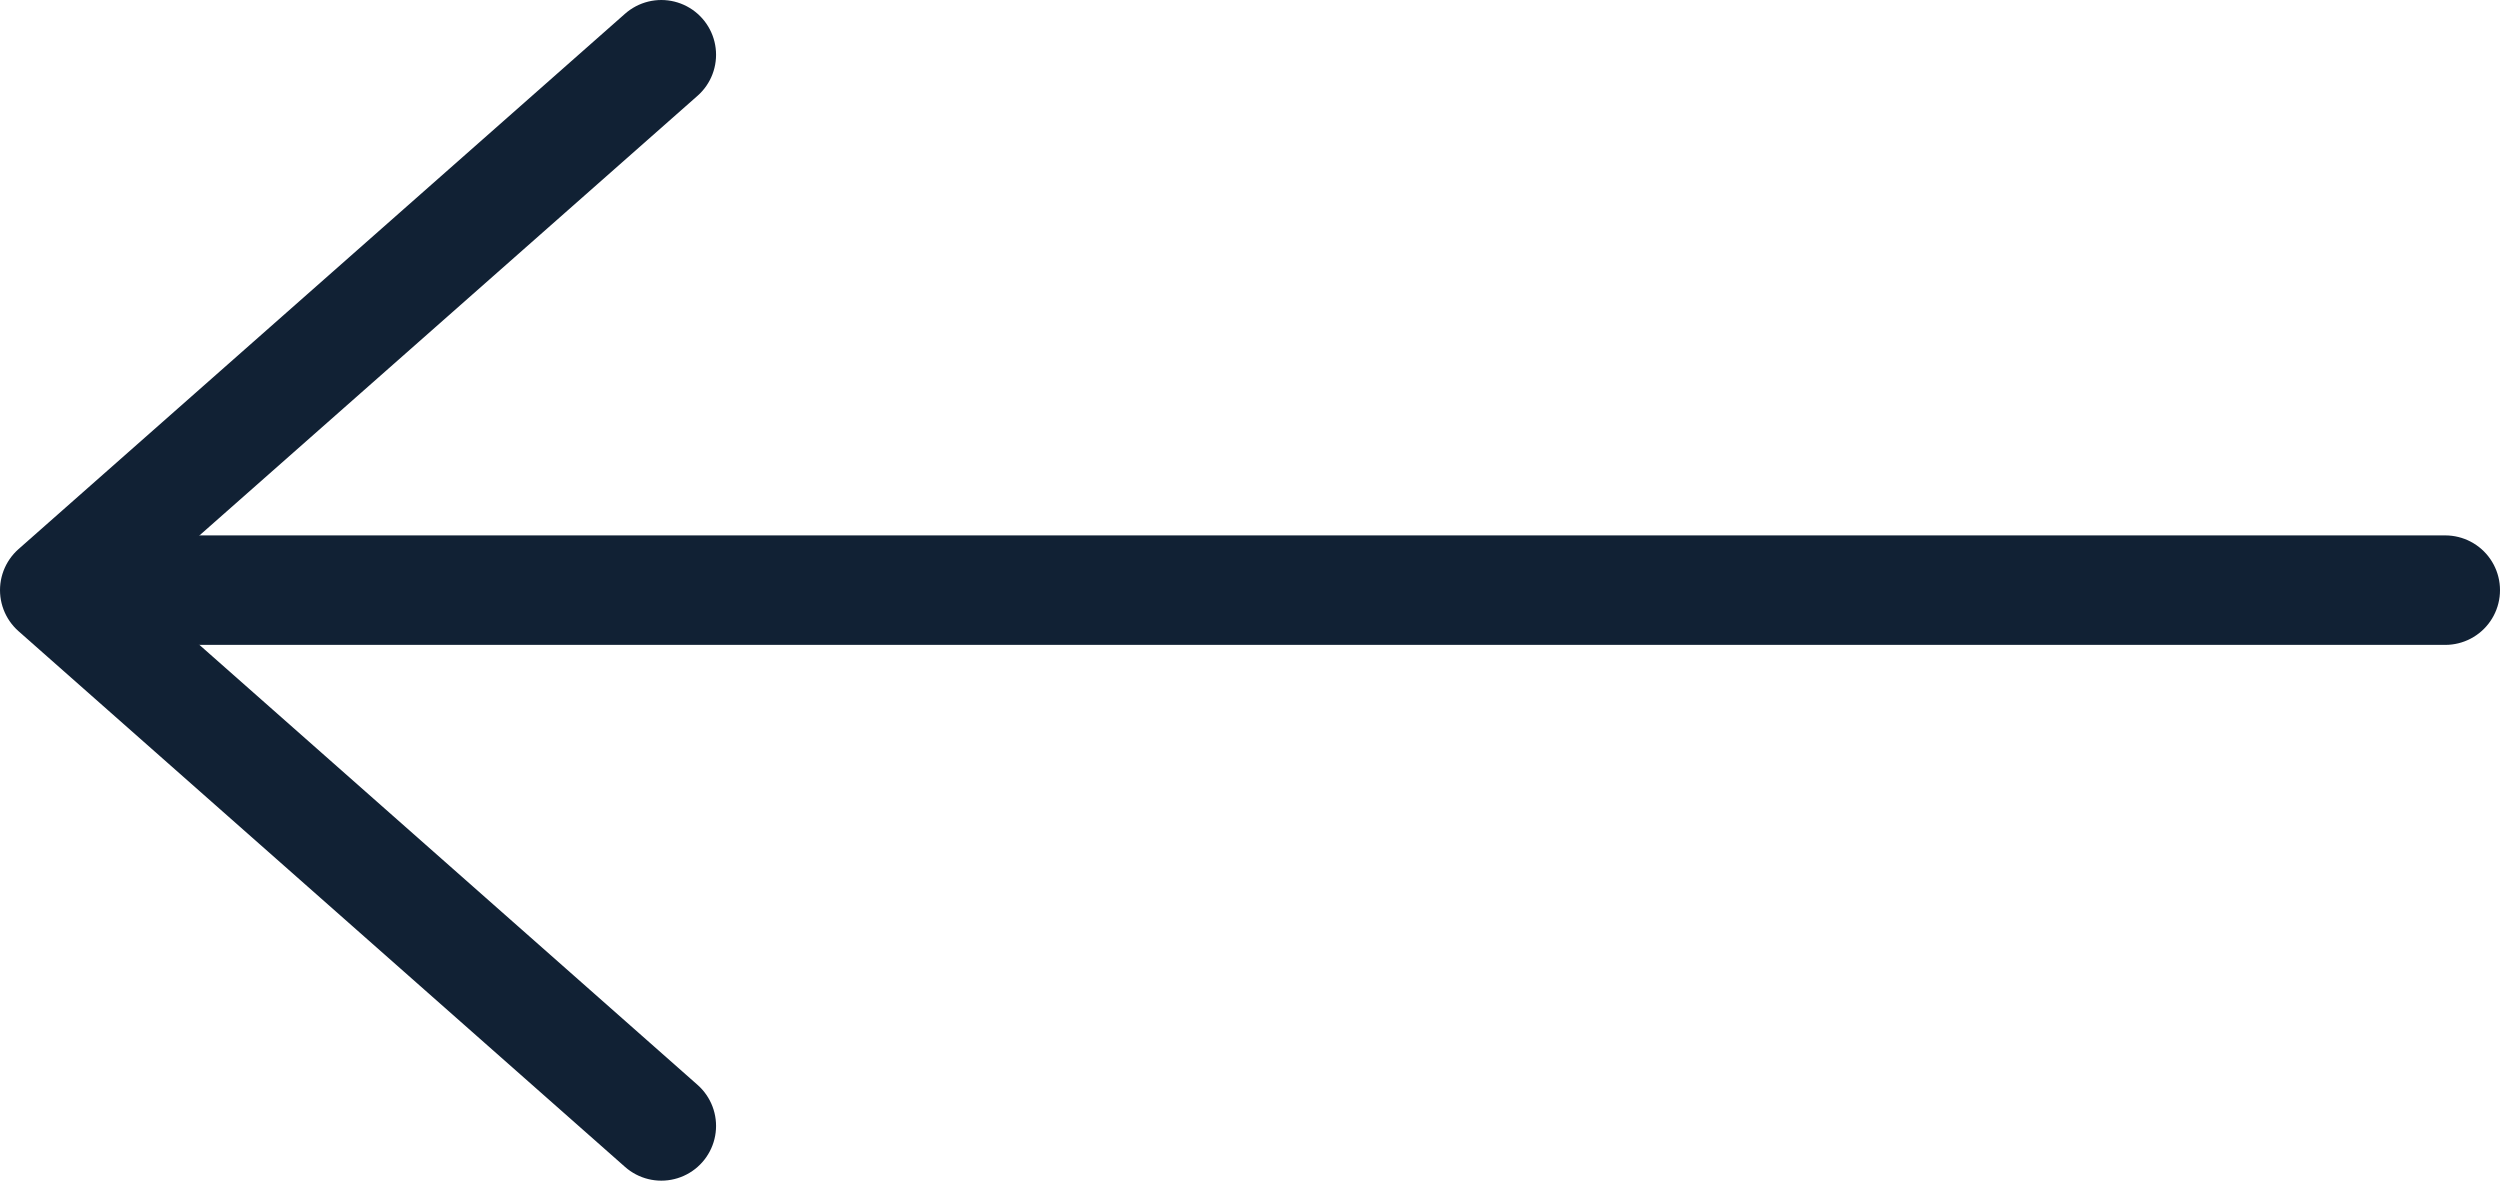 <?xml version="1.0" encoding="UTF-8"?><svg id="Ebene_2" xmlns="http://www.w3.org/2000/svg" xmlns:xlink="http://www.w3.org/1999/xlink" viewBox="0 0 68.5 32.35"><defs><style>.cls-1,.cls-2{fill:none;}.cls-2{stroke:#112134;stroke-linecap:round;stroke-linejoin:round;stroke-width:3px;}.cls-3{clip-path:url(#clippath);}</style><clipPath id="clippath"><rect class="cls-1" x="0" y="0" width="68.5" height="32.35"/></clipPath></defs><g id="Ebene_1-2"><g class="cls-3"><polyline class="cls-2" points="18.12 1.5 1.5 16.17 18.12 30.85"/><line class="cls-2" x1="67" y1="16.17" x2="3" y2="16.17"/></g></g></svg>